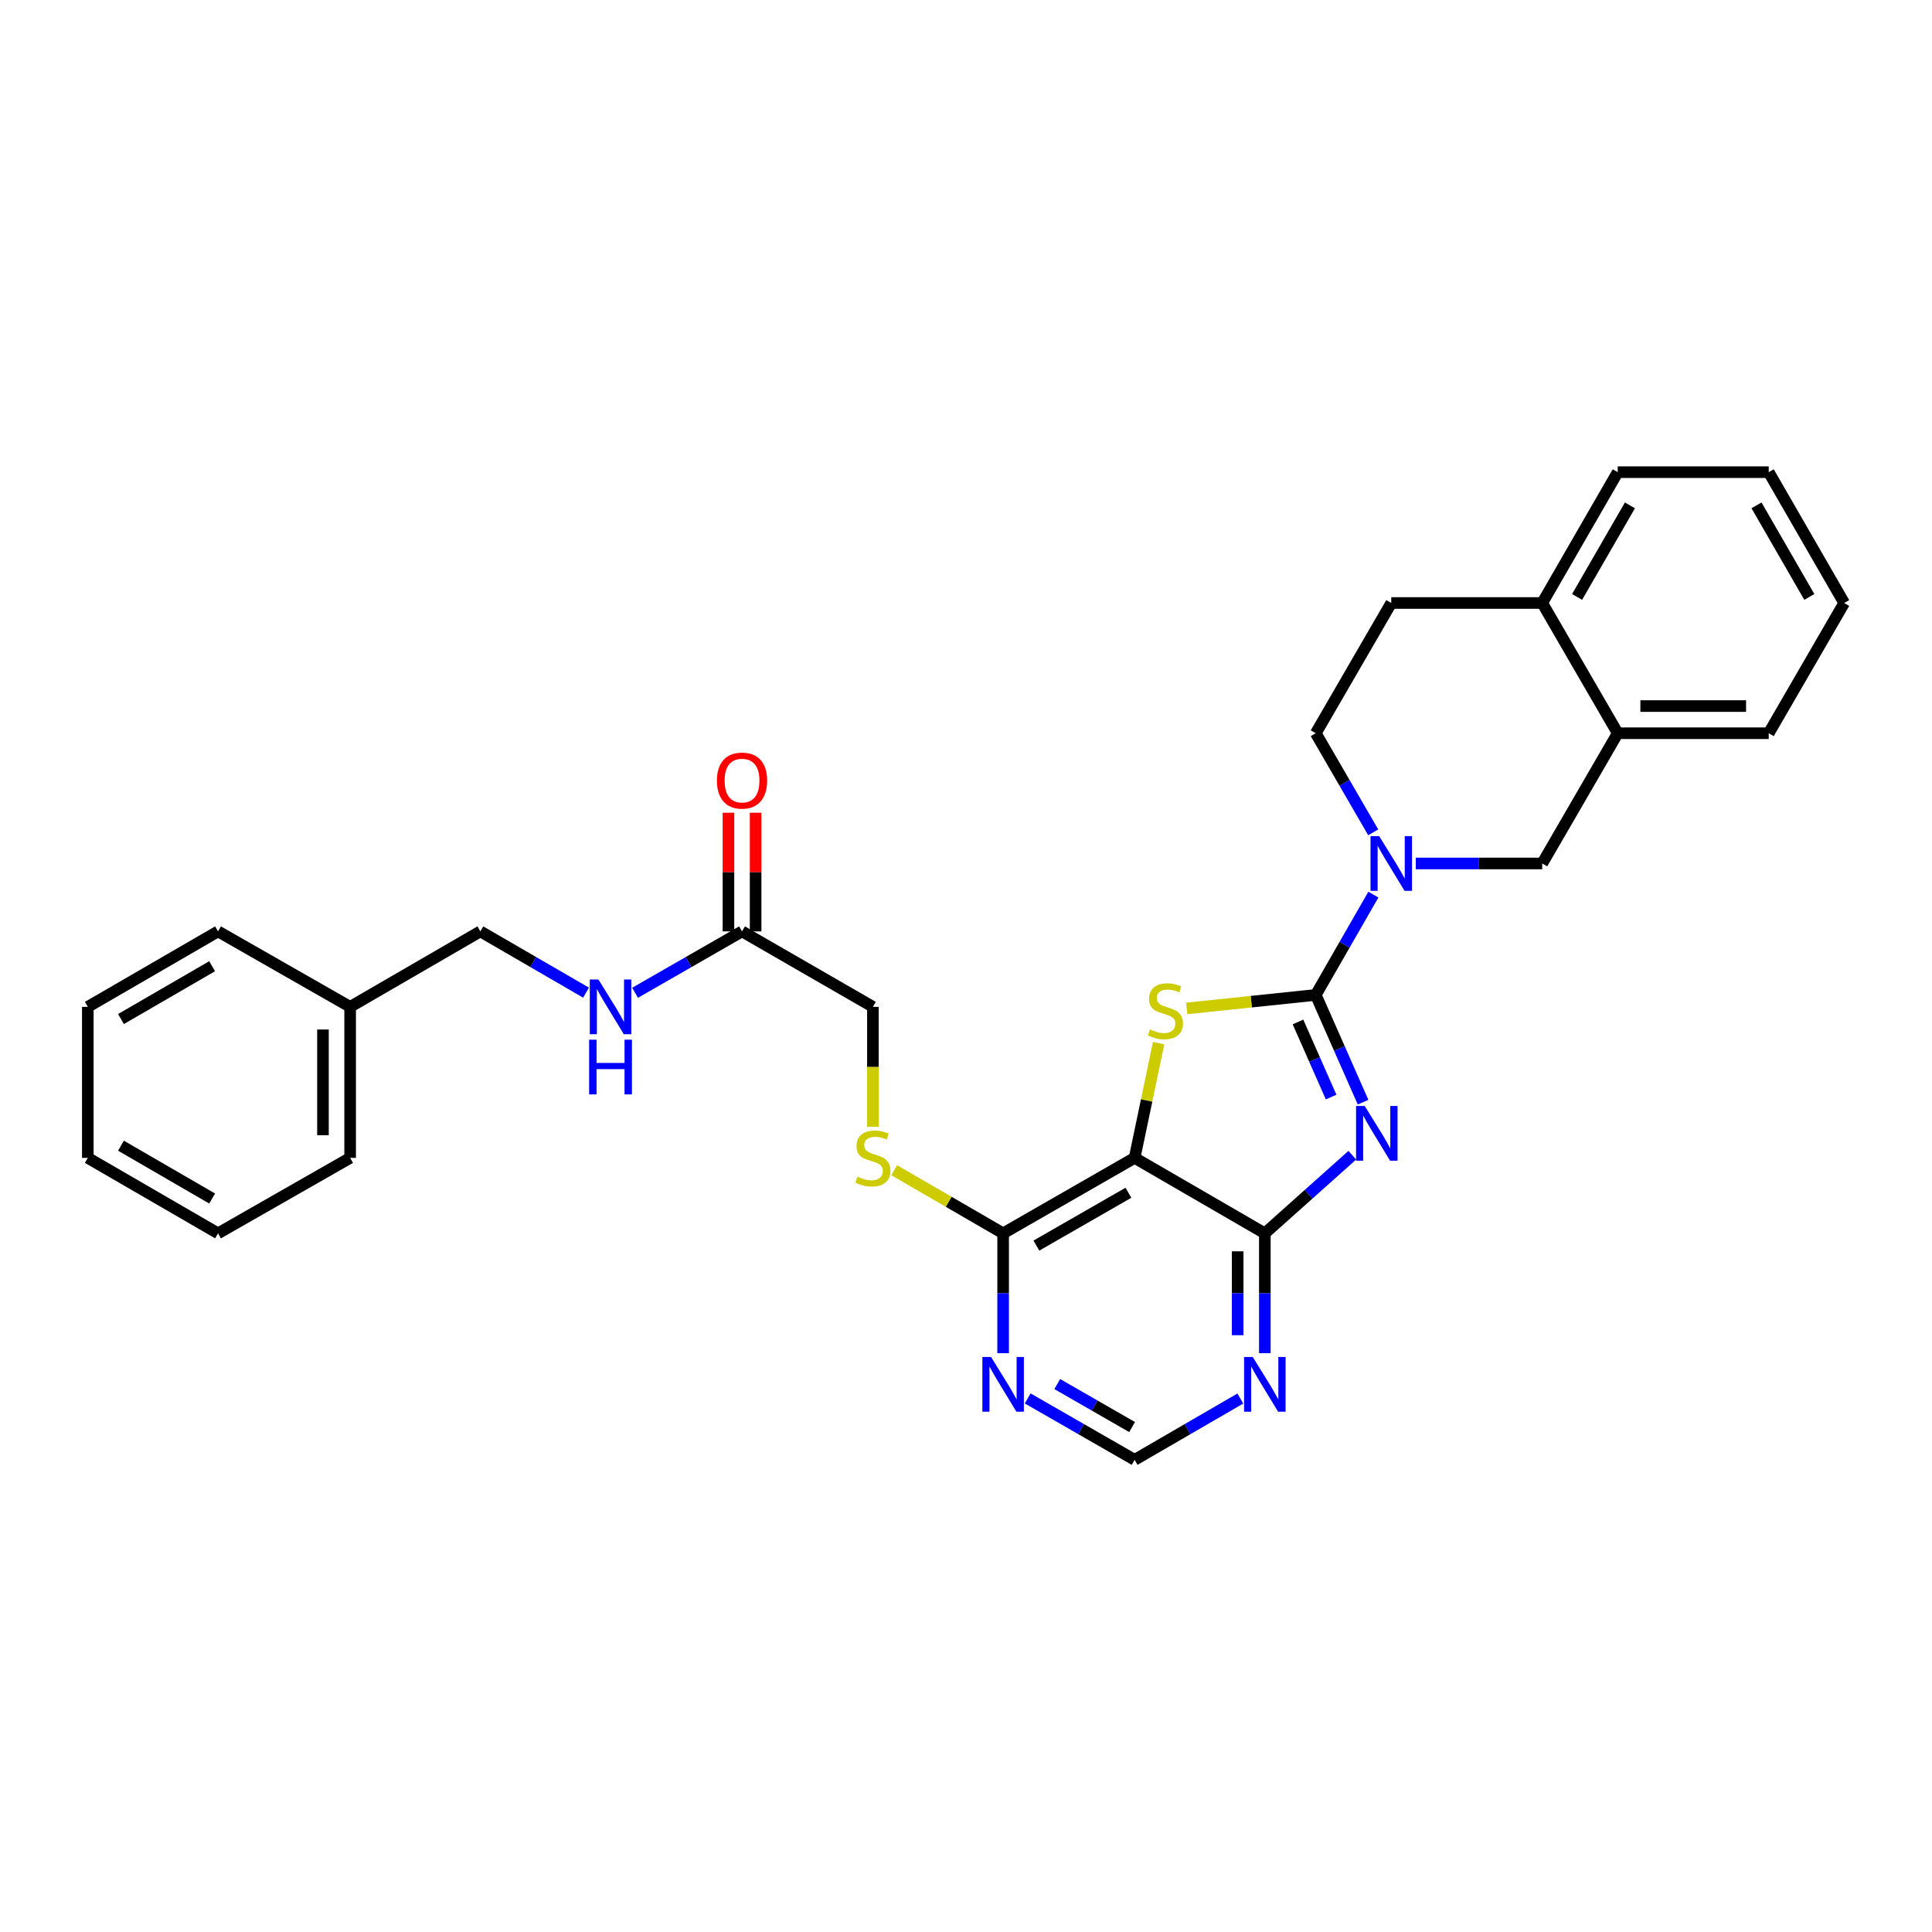 <?xml version='1.0' encoding='iso-8859-1'?>
<svg version='1.1' baseProfile='full'
              xmlns='http://www.w3.org/2000/svg'
                      xmlns:rdkit='http://www.rdkit.org/xml'
                      xmlns:xlink='http://www.w3.org/1999/xlink'
                  xml:space='preserve'
width='1000px' height='1000px' viewBox='0 0 1000 1000'>
<!-- END OF HEADER -->
<rect style='opacity:1.0;fill:#FFFFFF;stroke:none' width='1000' height='1000' x='0' y='0'> </rect>
<path class='bond-0' d='M 681.037,514.969 L 693.28,542.728' style='fill:none;fill-rule:evenodd;stroke:#000000;stroke-width:6px;stroke-linecap:butt;stroke-linejoin:miter;stroke-opacity:1' />
<path class='bond-0' d='M 693.28,542.728 L 705.523,570.487' style='fill:none;fill-rule:evenodd;stroke:#0000FF;stroke-width:6px;stroke-linecap:butt;stroke-linejoin:miter;stroke-opacity:1' />
<path class='bond-0' d='M 671.843,528.972 L 680.413,548.403' style='fill:none;fill-rule:evenodd;stroke:#000000;stroke-width:6px;stroke-linecap:butt;stroke-linejoin:miter;stroke-opacity:1' />
<path class='bond-0' d='M 680.413,548.403 L 688.983,567.834' style='fill:none;fill-rule:evenodd;stroke:#0000FF;stroke-width:6px;stroke-linecap:butt;stroke-linejoin:miter;stroke-opacity:1' />
<path class='bond-1' d='M 681.037,514.969 L 647.647,518.462' style='fill:none;fill-rule:evenodd;stroke:#000000;stroke-width:6px;stroke-linecap:butt;stroke-linejoin:miter;stroke-opacity:1' />
<path class='bond-1' d='M 647.647,518.462 L 614.258,521.956' style='fill:none;fill-rule:evenodd;stroke:#CCCC00;stroke-width:6px;stroke-linecap:butt;stroke-linejoin:miter;stroke-opacity:1' />
<path class='bond-4' d='M 681.037,514.969 L 695.947,489.009' style='fill:none;fill-rule:evenodd;stroke:#000000;stroke-width:6px;stroke-linecap:butt;stroke-linejoin:miter;stroke-opacity:1' />
<path class='bond-4' d='M 695.947,489.009 L 710.857,463.05' style='fill:none;fill-rule:evenodd;stroke:#0000FF;stroke-width:6px;stroke-linecap:butt;stroke-linejoin:miter;stroke-opacity:1' />
<path class='bond-3' d='M 699.949,597.935 L 677.313,618.157' style='fill:none;fill-rule:evenodd;stroke:#0000FF;stroke-width:6px;stroke-linecap:butt;stroke-linejoin:miter;stroke-opacity:1' />
<path class='bond-3' d='M 677.313,618.157 L 654.677,638.379' style='fill:none;fill-rule:evenodd;stroke:#000000;stroke-width:6px;stroke-linecap:butt;stroke-linejoin:miter;stroke-opacity:1' />
<path class='bond-2' d='M 599.701,539.936 L 593.489,569.626' style='fill:none;fill-rule:evenodd;stroke:#CCCC00;stroke-width:6px;stroke-linecap:butt;stroke-linejoin:miter;stroke-opacity:1' />
<path class='bond-2' d='M 593.489,569.626 L 587.276,599.316' style='fill:none;fill-rule:evenodd;stroke:#000000;stroke-width:6px;stroke-linecap:butt;stroke-linejoin:miter;stroke-opacity:1' />
<path class='bond-5' d='M 587.276,599.316 L 519.219,638.379' style='fill:none;fill-rule:evenodd;stroke:#000000;stroke-width:6px;stroke-linecap:butt;stroke-linejoin:miter;stroke-opacity:1' />
<path class='bond-5' d='M 584.068,617.372 L 536.429,644.716' style='fill:none;fill-rule:evenodd;stroke:#000000;stroke-width:6px;stroke-linecap:butt;stroke-linejoin:miter;stroke-opacity:1' />
<path class='bond-30' d='M 587.276,599.316 L 654.677,638.379' style='fill:none;fill-rule:evenodd;stroke:#000000;stroke-width:6px;stroke-linecap:butt;stroke-linejoin:miter;stroke-opacity:1' />
<path class='bond-6' d='M 654.677,638.379 L 654.677,669.394' style='fill:none;fill-rule:evenodd;stroke:#000000;stroke-width:6px;stroke-linecap:butt;stroke-linejoin:miter;stroke-opacity:1' />
<path class='bond-6' d='M 654.677,669.394 L 654.677,700.409' style='fill:none;fill-rule:evenodd;stroke:#0000FF;stroke-width:6px;stroke-linecap:butt;stroke-linejoin:miter;stroke-opacity:1' />
<path class='bond-6' d='M 640.614,647.684 L 640.614,669.394' style='fill:none;fill-rule:evenodd;stroke:#000000;stroke-width:6px;stroke-linecap:butt;stroke-linejoin:miter;stroke-opacity:1' />
<path class='bond-6' d='M 640.614,669.394 L 640.614,691.104' style='fill:none;fill-rule:evenodd;stroke:#0000FF;stroke-width:6px;stroke-linecap:butt;stroke-linejoin:miter;stroke-opacity:1' />
<path class='bond-8' d='M 732.81,446.928 L 765.531,446.928' style='fill:none;fill-rule:evenodd;stroke:#0000FF;stroke-width:6px;stroke-linecap:butt;stroke-linejoin:miter;stroke-opacity:1' />
<path class='bond-8' d='M 765.531,446.928 L 798.252,446.928' style='fill:none;fill-rule:evenodd;stroke:#000000;stroke-width:6px;stroke-linecap:butt;stroke-linejoin:miter;stroke-opacity:1' />
<path class='bond-13' d='M 710.778,430.82 L 695.907,405.17' style='fill:none;fill-rule:evenodd;stroke:#0000FF;stroke-width:6px;stroke-linecap:butt;stroke-linejoin:miter;stroke-opacity:1' />
<path class='bond-13' d='M 695.907,405.17 L 681.037,379.52' style='fill:none;fill-rule:evenodd;stroke:#000000;stroke-width:6px;stroke-linecap:butt;stroke-linejoin:miter;stroke-opacity:1' />
<path class='bond-7' d='M 519.219,638.379 L 519.219,669.394' style='fill:none;fill-rule:evenodd;stroke:#000000;stroke-width:6px;stroke-linecap:butt;stroke-linejoin:miter;stroke-opacity:1' />
<path class='bond-7' d='M 519.219,669.394 L 519.219,700.409' style='fill:none;fill-rule:evenodd;stroke:#0000FF;stroke-width:6px;stroke-linecap:butt;stroke-linejoin:miter;stroke-opacity:1' />
<path class='bond-9' d='M 519.219,638.379 L 491.033,622.043' style='fill:none;fill-rule:evenodd;stroke:#000000;stroke-width:6px;stroke-linecap:butt;stroke-linejoin:miter;stroke-opacity:1' />
<path class='bond-9' d='M 491.033,622.043 L 462.846,605.707' style='fill:none;fill-rule:evenodd;stroke:#CCCC00;stroke-width:6px;stroke-linecap:butt;stroke-linejoin:miter;stroke-opacity:1' />
<path class='bond-11' d='M 641.989,723.88 L 614.633,739.745' style='fill:none;fill-rule:evenodd;stroke:#0000FF;stroke-width:6px;stroke-linecap:butt;stroke-linejoin:miter;stroke-opacity:1' />
<path class='bond-11' d='M 614.633,739.745 L 587.276,755.61' style='fill:none;fill-rule:evenodd;stroke:#000000;stroke-width:6px;stroke-linecap:butt;stroke-linejoin:miter;stroke-opacity:1' />
<path class='bond-32' d='M 531.921,723.818 L 559.599,739.714' style='fill:none;fill-rule:evenodd;stroke:#0000FF;stroke-width:6px;stroke-linecap:butt;stroke-linejoin:miter;stroke-opacity:1' />
<path class='bond-32' d='M 559.599,739.714 L 587.276,755.61' style='fill:none;fill-rule:evenodd;stroke:#000000;stroke-width:6px;stroke-linecap:butt;stroke-linejoin:miter;stroke-opacity:1' />
<path class='bond-32' d='M 547.228,716.392 L 566.603,727.519' style='fill:none;fill-rule:evenodd;stroke:#0000FF;stroke-width:6px;stroke-linecap:butt;stroke-linejoin:miter;stroke-opacity:1' />
<path class='bond-32' d='M 566.603,727.519 L 585.977,738.646' style='fill:none;fill-rule:evenodd;stroke:#000000;stroke-width:6px;stroke-linecap:butt;stroke-linejoin:miter;stroke-opacity:1' />
<path class='bond-10' d='M 798.252,446.928 L 837.331,379.52' style='fill:none;fill-rule:evenodd;stroke:#000000;stroke-width:6px;stroke-linecap:butt;stroke-linejoin:miter;stroke-opacity:1' />
<path class='bond-18' d='M 451.819,583.241 L 451.819,552.195' style='fill:none;fill-rule:evenodd;stroke:#CCCC00;stroke-width:6px;stroke-linecap:butt;stroke-linejoin:miter;stroke-opacity:1' />
<path class='bond-18' d='M 451.819,552.195 L 451.819,521.149' style='fill:none;fill-rule:evenodd;stroke:#000000;stroke-width:6px;stroke-linecap:butt;stroke-linejoin:miter;stroke-opacity:1' />
<path class='bond-21' d='M 837.331,379.52 L 915.49,379.52' style='fill:none;fill-rule:evenodd;stroke:#000000;stroke-width:6px;stroke-linecap:butt;stroke-linejoin:miter;stroke-opacity:1' />
<path class='bond-21' d='M 849.055,365.457 L 903.766,365.457' style='fill:none;fill-rule:evenodd;stroke:#000000;stroke-width:6px;stroke-linecap:butt;stroke-linejoin:miter;stroke-opacity:1' />
<path class='bond-31' d='M 837.331,379.52 L 798.252,312.111' style='fill:none;fill-rule:evenodd;stroke:#000000;stroke-width:6px;stroke-linecap:butt;stroke-linejoin:miter;stroke-opacity:1' />
<path class='bond-12' d='M 384.075,482.085 L 451.819,521.149' style='fill:none;fill-rule:evenodd;stroke:#000000;stroke-width:6px;stroke-linecap:butt;stroke-linejoin:miter;stroke-opacity:1' />
<path class='bond-14' d='M 384.075,482.085 L 356.397,497.972' style='fill:none;fill-rule:evenodd;stroke:#000000;stroke-width:6px;stroke-linecap:butt;stroke-linejoin:miter;stroke-opacity:1' />
<path class='bond-14' d='M 356.397,497.972 L 328.719,513.858' style='fill:none;fill-rule:evenodd;stroke:#0000FF;stroke-width:6px;stroke-linecap:butt;stroke-linejoin:miter;stroke-opacity:1' />
<path class='bond-16' d='M 391.106,482.085 L 391.106,451.374' style='fill:none;fill-rule:evenodd;stroke:#000000;stroke-width:6px;stroke-linecap:butt;stroke-linejoin:miter;stroke-opacity:1' />
<path class='bond-16' d='M 391.106,451.374 L 391.106,420.664' style='fill:none;fill-rule:evenodd;stroke:#FF0000;stroke-width:6px;stroke-linecap:butt;stroke-linejoin:miter;stroke-opacity:1' />
<path class='bond-16' d='M 377.043,482.085 L 377.043,451.374' style='fill:none;fill-rule:evenodd;stroke:#000000;stroke-width:6px;stroke-linecap:butt;stroke-linejoin:miter;stroke-opacity:1' />
<path class='bond-16' d='M 377.043,451.374 L 377.043,420.664' style='fill:none;fill-rule:evenodd;stroke:#FF0000;stroke-width:6px;stroke-linecap:butt;stroke-linejoin:miter;stroke-opacity:1' />
<path class='bond-17' d='M 681.037,379.52 L 720.116,312.111' style='fill:none;fill-rule:evenodd;stroke:#000000;stroke-width:6px;stroke-linecap:butt;stroke-linejoin:miter;stroke-opacity:1' />
<path class='bond-19' d='M 303.33,513.794 L 275.982,497.94' style='fill:none;fill-rule:evenodd;stroke:#0000FF;stroke-width:6px;stroke-linecap:butt;stroke-linejoin:miter;stroke-opacity:1' />
<path class='bond-19' d='M 275.982,497.94 L 248.633,482.085' style='fill:none;fill-rule:evenodd;stroke:#000000;stroke-width:6px;stroke-linecap:butt;stroke-linejoin:miter;stroke-opacity:1' />
<path class='bond-15' d='M 798.252,312.111 L 720.116,312.111' style='fill:none;fill-rule:evenodd;stroke:#000000;stroke-width:6px;stroke-linecap:butt;stroke-linejoin:miter;stroke-opacity:1' />
<path class='bond-22' d='M 798.252,312.111 L 837.331,244.39' style='fill:none;fill-rule:evenodd;stroke:#000000;stroke-width:6px;stroke-linecap:butt;stroke-linejoin:miter;stroke-opacity:1' />
<path class='bond-22' d='M 816.294,308.982 L 843.649,261.577' style='fill:none;fill-rule:evenodd;stroke:#000000;stroke-width:6px;stroke-linecap:butt;stroke-linejoin:miter;stroke-opacity:1' />
<path class='bond-20' d='M 248.633,482.085 L 181.232,521.149' style='fill:none;fill-rule:evenodd;stroke:#000000;stroke-width:6px;stroke-linecap:butt;stroke-linejoin:miter;stroke-opacity:1' />
<path class='bond-23' d='M 181.232,521.149 L 181.232,599.316' style='fill:none;fill-rule:evenodd;stroke:#000000;stroke-width:6px;stroke-linecap:butt;stroke-linejoin:miter;stroke-opacity:1' />
<path class='bond-23' d='M 167.169,532.874 L 167.169,587.591' style='fill:none;fill-rule:evenodd;stroke:#000000;stroke-width:6px;stroke-linecap:butt;stroke-linejoin:miter;stroke-opacity:1' />
<path class='bond-24' d='M 181.232,521.149 L 112.855,482.085' style='fill:none;fill-rule:evenodd;stroke:#000000;stroke-width:6px;stroke-linecap:butt;stroke-linejoin:miter;stroke-opacity:1' />
<path class='bond-25' d='M 915.49,379.52 L 954.545,312.111' style='fill:none;fill-rule:evenodd;stroke:#000000;stroke-width:6px;stroke-linecap:butt;stroke-linejoin:miter;stroke-opacity:1' />
<path class='bond-26' d='M 837.331,244.39 L 915.49,244.39' style='fill:none;fill-rule:evenodd;stroke:#000000;stroke-width:6px;stroke-linecap:butt;stroke-linejoin:miter;stroke-opacity:1' />
<path class='bond-28' d='M 181.232,599.316 L 112.855,638.379' style='fill:none;fill-rule:evenodd;stroke:#000000;stroke-width:6px;stroke-linecap:butt;stroke-linejoin:miter;stroke-opacity:1' />
<path class='bond-27' d='M 112.855,482.085 L 45.455,521.149' style='fill:none;fill-rule:evenodd;stroke:#000000;stroke-width:6px;stroke-linecap:butt;stroke-linejoin:miter;stroke-opacity:1' />
<path class='bond-27' d='M 109.797,500.112 L 62.616,527.457' style='fill:none;fill-rule:evenodd;stroke:#000000;stroke-width:6px;stroke-linecap:butt;stroke-linejoin:miter;stroke-opacity:1' />
<path class='bond-33' d='M 954.545,312.111 L 915.49,244.39' style='fill:none;fill-rule:evenodd;stroke:#000000;stroke-width:6px;stroke-linecap:butt;stroke-linejoin:miter;stroke-opacity:1' />
<path class='bond-33' d='M 936.505,308.979 L 909.166,261.574' style='fill:none;fill-rule:evenodd;stroke:#000000;stroke-width:6px;stroke-linecap:butt;stroke-linejoin:miter;stroke-opacity:1' />
<path class='bond-29' d='M 45.455,521.149 L 45.455,599.316' style='fill:none;fill-rule:evenodd;stroke:#000000;stroke-width:6px;stroke-linecap:butt;stroke-linejoin:miter;stroke-opacity:1' />
<path class='bond-34' d='M 112.855,638.379 L 45.455,599.316' style='fill:none;fill-rule:evenodd;stroke:#000000;stroke-width:6px;stroke-linecap:butt;stroke-linejoin:miter;stroke-opacity:1' />
<path class='bond-34' d='M 109.797,620.353 L 62.616,593.008' style='fill:none;fill-rule:evenodd;stroke:#000000;stroke-width:6px;stroke-linecap:butt;stroke-linejoin:miter;stroke-opacity:1' />
<path  class='atom-1' d='M 706.372 572.444
L 715.652 587.444
Q 716.572 588.924, 718.052 591.604
Q 719.532 594.284, 719.612 594.444
L 719.612 572.444
L 723.372 572.444
L 723.372 600.764
L 719.492 600.764
L 709.532 584.364
Q 708.372 582.444, 707.132 580.244
Q 705.932 578.044, 705.572 577.364
L 705.572 600.764
L 701.892 600.764
L 701.892 572.444
L 706.372 572.444
' fill='#0000FF'/>
<path  class='atom-2' d='M 595.222 532.83
Q 595.542 532.95, 596.862 533.51
Q 598.182 534.07, 599.622 534.43
Q 601.102 534.75, 602.542 534.75
Q 605.222 534.75, 606.782 533.47
Q 608.342 532.15, 608.342 529.87
Q 608.342 528.31, 607.542 527.35
Q 606.782 526.39, 605.582 525.87
Q 604.382 525.35, 602.382 524.75
Q 599.862 523.99, 598.342 523.27
Q 596.862 522.55, 595.782 521.03
Q 594.742 519.51, 594.742 516.95
Q 594.742 513.39, 597.142 511.19
Q 599.582 508.99, 604.382 508.99
Q 607.662 508.99, 611.382 510.55
L 610.462 513.63
Q 607.062 512.23, 604.502 512.23
Q 601.742 512.23, 600.222 513.39
Q 598.702 514.51, 598.742 516.47
Q 598.742 517.99, 599.502 518.91
Q 600.302 519.83, 601.422 520.35
Q 602.582 520.87, 604.502 521.47
Q 607.062 522.27, 608.582 523.07
Q 610.102 523.87, 611.182 525.51
Q 612.302 527.11, 612.302 529.87
Q 612.302 533.79, 609.662 535.91
Q 607.062 537.99, 602.702 537.99
Q 600.182 537.99, 598.262 537.43
Q 596.382 536.91, 594.142 535.99
L 595.222 532.83
' fill='#CCCC00'/>
<path  class='atom-5' d='M 713.856 432.768
L 723.136 447.768
Q 724.056 449.248, 725.536 451.928
Q 727.016 454.608, 727.096 454.768
L 727.096 432.768
L 730.856 432.768
L 730.856 461.088
L 726.976 461.088
L 717.016 444.688
Q 715.856 442.768, 714.616 440.568
Q 713.416 438.368, 713.056 437.688
L 713.056 461.088
L 709.376 461.088
L 709.376 432.768
L 713.856 432.768
' fill='#0000FF'/>
<path  class='atom-7' d='M 648.417 702.362
L 657.697 717.362
Q 658.617 718.842, 660.097 721.522
Q 661.577 724.202, 661.657 724.362
L 661.657 702.362
L 665.417 702.362
L 665.417 730.682
L 661.537 730.682
L 651.577 714.282
Q 650.417 712.362, 649.177 710.162
Q 647.977 707.962, 647.617 707.282
L 647.617 730.682
L 643.937 730.682
L 643.937 702.362
L 648.417 702.362
' fill='#0000FF'/>
<path  class='atom-8' d='M 512.959 702.362
L 522.239 717.362
Q 523.159 718.842, 524.639 721.522
Q 526.119 724.202, 526.199 724.362
L 526.199 702.362
L 529.959 702.362
L 529.959 730.682
L 526.079 730.682
L 516.119 714.282
Q 514.959 712.362, 513.719 710.162
Q 512.519 707.962, 512.159 707.282
L 512.159 730.682
L 508.479 730.682
L 508.479 702.362
L 512.959 702.362
' fill='#0000FF'/>
<path  class='atom-10' d='M 443.819 609.036
Q 444.139 609.156, 445.459 609.716
Q 446.779 610.276, 448.219 610.636
Q 449.699 610.956, 451.139 610.956
Q 453.819 610.956, 455.379 609.676
Q 456.939 608.356, 456.939 606.076
Q 456.939 604.516, 456.139 603.556
Q 455.379 602.596, 454.179 602.076
Q 452.979 601.556, 450.979 600.956
Q 448.459 600.196, 446.939 599.476
Q 445.459 598.756, 444.379 597.236
Q 443.339 595.716, 443.339 593.156
Q 443.339 589.596, 445.739 587.396
Q 448.179 585.196, 452.979 585.196
Q 456.259 585.196, 459.979 586.756
L 459.059 589.836
Q 455.659 588.436, 453.099 588.436
Q 450.339 588.436, 448.819 589.596
Q 447.299 590.716, 447.339 592.676
Q 447.339 594.196, 448.099 595.116
Q 448.899 596.036, 450.019 596.556
Q 451.179 597.076, 453.099 597.676
Q 455.659 598.476, 457.179 599.276
Q 458.699 600.076, 459.779 601.716
Q 460.899 603.316, 460.899 606.076
Q 460.899 609.996, 458.259 612.116
Q 455.659 614.196, 451.299 614.196
Q 448.779 614.196, 446.859 613.636
Q 444.979 613.116, 442.739 612.196
L 443.819 609.036
' fill='#CCCC00'/>
<path  class='atom-15' d='M 309.758 506.989
L 319.038 521.989
Q 319.958 523.469, 321.438 526.149
Q 322.918 528.829, 322.998 528.989
L 322.998 506.989
L 326.758 506.989
L 326.758 535.309
L 322.878 535.309
L 312.918 518.909
Q 311.758 516.989, 310.518 514.789
Q 309.318 512.589, 308.958 511.909
L 308.958 535.309
L 305.278 535.309
L 305.278 506.989
L 309.758 506.989
' fill='#0000FF'/>
<path  class='atom-15' d='M 304.938 538.141
L 308.778 538.141
L 308.778 550.181
L 323.258 550.181
L 323.258 538.141
L 327.098 538.141
L 327.098 566.461
L 323.258 566.461
L 323.258 553.381
L 308.778 553.381
L 308.778 566.461
L 304.938 566.461
L 304.938 538.141
' fill='#0000FF'/>
<path  class='atom-17' d='M 371.075 404.03
Q 371.075 397.23, 374.435 393.43
Q 377.795 389.63, 384.075 389.63
Q 390.355 389.63, 393.715 393.43
Q 397.075 397.23, 397.075 404.03
Q 397.075 410.91, 393.675 414.83
Q 390.275 418.71, 384.075 418.71
Q 377.835 418.71, 374.435 414.83
Q 371.075 410.95, 371.075 404.03
M 384.075 415.51
Q 388.395 415.51, 390.715 412.63
Q 393.075 409.71, 393.075 404.03
Q 393.075 398.47, 390.715 395.67
Q 388.395 392.83, 384.075 392.83
Q 379.755 392.83, 377.395 395.63
Q 375.075 398.43, 375.075 404.03
Q 375.075 409.75, 377.395 412.63
Q 379.755 415.51, 384.075 415.51
' fill='#FF0000'/>
</svg>
